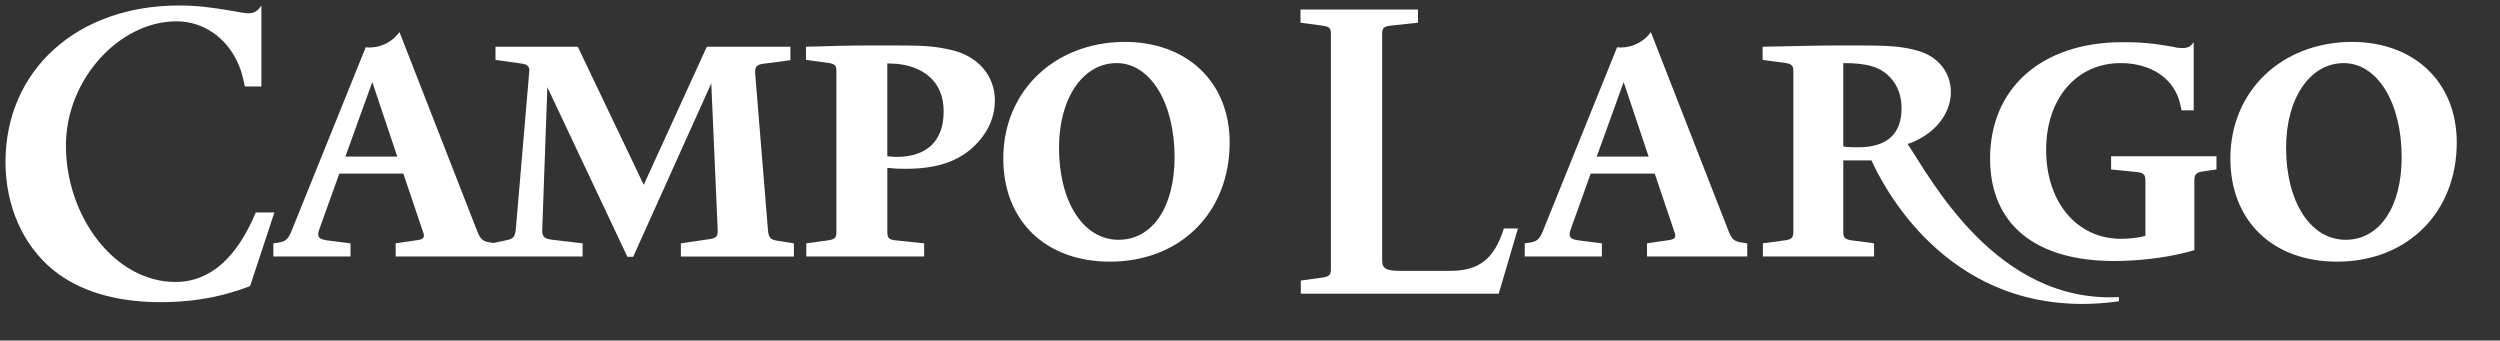 <?xml version="1.0" encoding="utf-8"?>
<!-- Generator: Adobe Illustrator 16.0.0, SVG Export Plug-In . SVG Version: 6.00 Build 0)  -->
<!DOCTYPE svg PUBLIC "-//W3C//DTD SVG 1.1//EN" "http://www.w3.org/Graphics/SVG/1.1/DTD/svg11.dtd">
<svg version="1.1" id="Layer_1" xmlns="http://www.w3.org/2000/svg" xmlns:xlink="http://www.w3.org/1999/xlink" x="0px" y="0px"
	 width="454.592px" height="61.917px" viewBox="0 0 454.592 61.917" enable-background="new 0 0 454.592 61.917"
	 xml:space="preserve">
<rect x="0" y="0" width="454.592" height="61.917" fill="#333333" stroke="none"/>
<path fill="#FFFFFF" d="M204.5,7.617c-12.75,0.059-22.064,8.939-22.064,21.205c0,11.333,7.686,18.755,19.386,18.755
	c12.809,0,21.777-8.938,21.777-21.677C223.598,14.98,215.912,7.617,204.5,7.617 M203.395,43.601c-6.407,0-10.83-6.893-10.83-16.763
	c0-8.998,4.364-15.365,10.479-15.365c6.114,0,10.539,7.186,10.539,17.117C213.583,37.642,209.565,43.601,203.395,43.601"/>
<path fill="#FFFFFF" d="M172.698,9.021c-2.971-0.643-4.601-0.758-10.48-0.758h-3.316c-4.95,0-8.269,0.115-9.842,0.173l-2.503,0.059
	v2.394l3.902,0.525c1.339,0.178,1.629,0.469,1.629,1.463V42.2c0,1.052-0.29,1.344-1.629,1.521l-3.844,0.524v2.393h21.424v-2.393
	l-5.064-0.524c-1.279-0.119-1.629-0.409-1.629-1.521V30.518c1.746,0.175,2.325,0.175,3.435,0.175c5.997,0,10.244-1.578,13.216-5.024
	c1.92-2.16,2.911-4.729,2.911-7.362C180.907,13.634,177.705,10.071,172.698,9.021 M162.974,28.53c-0.466,0-0.815-0.059-1.629-0.117
	V11.532c1.338,0.06,1.805,0.06,2.503,0.175c1.979,0.293,3.785,1.053,5.064,2.162c1.806,1.519,2.68,3.68,2.68,6.426
	C171.592,25.61,168.562,28.53,162.974,28.53"/>
<path fill="#FFFFFF" d="M139.645,41.847l-2.329-28.504v-0.411c0-0.815,0.467-1.226,1.515-1.344l4.891-0.642V8.495h-15.197
	l-11.468,25.114L105.061,8.495H90.099v2.394l4.95,0.7c0.697,0.118,1.105,0.409,1.221,1.056l-2.444,28.68
	c-0.117,1.692-0.467,2.103-1.632,2.334l-2.455,0.527c-1.509-0.206-2.266-0.271-2.946-2.103L72.64,5.832
	c-1.417,1.958-3.741,3-6.14,2.768L52.906,42.26c-0.765,1.794-1.533,1.734-3.203,1.987v2.393h14.033v-2.393l-4.192-0.527
	c-1.445-0.219-1.984-0.519-1.514-1.93l3.668-10.222h11.644l3.553,10.514c0.4,1.012,0.195,1.414-0.933,1.575l-4.017,0.59v2.393
	h17.514h0.708h15.769v-2.393l-5.473-0.646c-1.398-0.175-1.863-0.524-1.863-1.576v-0.292l0.931-25.879L114.084,46.7h1.048
	l14.206-31.547l1.165,26.638v0.177c0,1.049-0.291,1.344-1.515,1.519l-5.18,0.762v2.393h20.551v-2.393l-2.971-0.472
	C140.11,43.601,139.763,43.194,139.645,41.847 M62.804,28.471l4.891-13.551l4.541,13.551H62.804z"/>
<path fill="#FFFFFF" d="M263.618,49.256h-8.916c-2.672,0-3.376-0.412-3.376-1.931V6.11c0-1.05,0.35-1.323,1.628-1.458l4.889-0.527
	V1.732h-21.365v2.393l3.902,0.527c1.283,0.171,1.628,0.413,1.628,1.458v42.854c0,1.049-0.353,1.344-1.628,1.519l-3.843,0.526v2.393
	h35.987l3.496-11.856h-2.562C271.71,47.094,268.971,49.256,263.618,49.256"/>
<path fill="#FFFFFF" d="M314.338,42.083L300.187,5.832c-1.419,1.958-3.741,3-6.141,2.768L280.455,42.26
	c-0.767,1.794-1.534,1.734-3.203,1.987v2.393h14.029v-2.393l-4.192-0.527c-1.442-0.219-1.982-0.519-1.51-1.93l3.668-10.222h11.643
	l3.55,10.514c0.402,1.012,0.199,1.414-0.934,1.575l-4.018,0.59v2.393h18.225v-2.393C315.904,43.974,315.084,44.081,314.338,42.083
	 M290.35,28.471l4.891-13.551l4.542,13.551H290.35z"/>
<path fill="#FFFFFF" d="M346.879,26.194c4.775-1.636,7.859-5.375,7.859-9.462c0-3.505-2.268-6.428-5.936-7.48
	c-2.795-0.816-5.242-0.99-11.063-0.99c-3.086,0-6.869,0-11.354,0.118l-5.877,0.117v2.394l3.957,0.525
	c1.281,0.173,1.631,0.466,1.631,1.458V42.2c0,1.052-0.35,1.341-1.631,1.519l-3.902,0.524v2.395h20.205v-2.395l-3.961-0.524
	c-1.283-0.178-1.631-0.467-1.631-1.519V29.171h5.125c5.238,11.299,19.037,29.278,45.002,25.61v-0.767
	C362.912,55.222,350.986,32.252,346.879,26.194 M337.914,26.778c-0.928,0-1.57,0-2.736-0.117V11.471
	c4.426,0,6.697,0.703,8.502,2.572c1.393,1.46,2.092,3.388,2.092,5.666C345.771,24.382,343.096,26.778,337.914,26.778"/>
<path fill="#FFFFFF" d="M383.875,30.81l4.602,0.464c1.285,0.118,1.635,0.47,1.635,1.521v10.106c-1.402,0.35-2.912,0.524-4.43,0.524
	c-8.031,0-13.619-6.66-13.619-16.18c0-9.345,5.529-15.772,13.561-15.772c4.66,0,8.441,2.044,10.07,5.373
	c0.469,0.938,0.646,1.52,0.99,3.214h2.213V7.676c-0.578,0.82-1.105,1.053-1.977,1.053c-0.293,0-0.641,0-1.049-0.059l-0.814-0.173
	l-0.699-0.117c-2.504-0.41-3.141-0.468-4.656-0.586c-1.338-0.117-2.563-0.117-3.785-0.117c-14.615,0-24.045,8.297-24.045,21.149
	c0,11.914,8.15,18.632,22.531,18.632c4.307,0,9.027-0.527,12.924-1.516c0.35-0.061,0.934-0.237,1.691-0.467V32.795
	c0-1.111,0.35-1.461,1.627-1.636l2.389-0.35v-2.396h-19.158V30.81z"/>
<path fill="#FFFFFF" d="M427.629,7.617c-12.752,0.059-22.064,8.939-22.064,21.205c0,11.333,7.686,18.755,19.387,18.755
	c12.811,0,21.777-8.938,21.777-21.674C446.729,14.98,439.043,7.617,427.629,7.617 M426.523,43.601
	c-6.402,0-10.828-6.893-10.828-16.763c0-8.998,4.369-15.363,10.479-15.363c6.115,0,10.539,7.184,10.539,17.115
	C436.713,37.642,432.695,43.601,426.523,43.601"/>
<path fill="#FFFFFF" d="M46.503,38.639c-3.312,7.967-8.124,12.631-14.591,12.631c-11.116,0-19.925-11.945-19.925-24.798
	c0-12.146,9.831-22.595,20.083-22.595c4.969,0,8.912,3.01,10.883,6.952c0.789,1.577,1.026,2.367,1.577,4.892h3V1
	c-0.634,1.025-1.341,1.418-2.367,1.418c-0.472,0-0.946-0.077-1.813-0.235L42.48,2.025C38.379,1.315,35.698,1,32.542,1
	C14.011,1,1,12.751,1,29.47c0,7.964,3.181,15.106,8.596,19.557c4.758,3.908,11.434,5.917,19.637,5.917
	c5.044,0,9.778-0.713,14.272-2.213c0.474-0.156,1.104-0.394,1.972-0.709l4.416-13.383H46.503z"/>
</svg>

